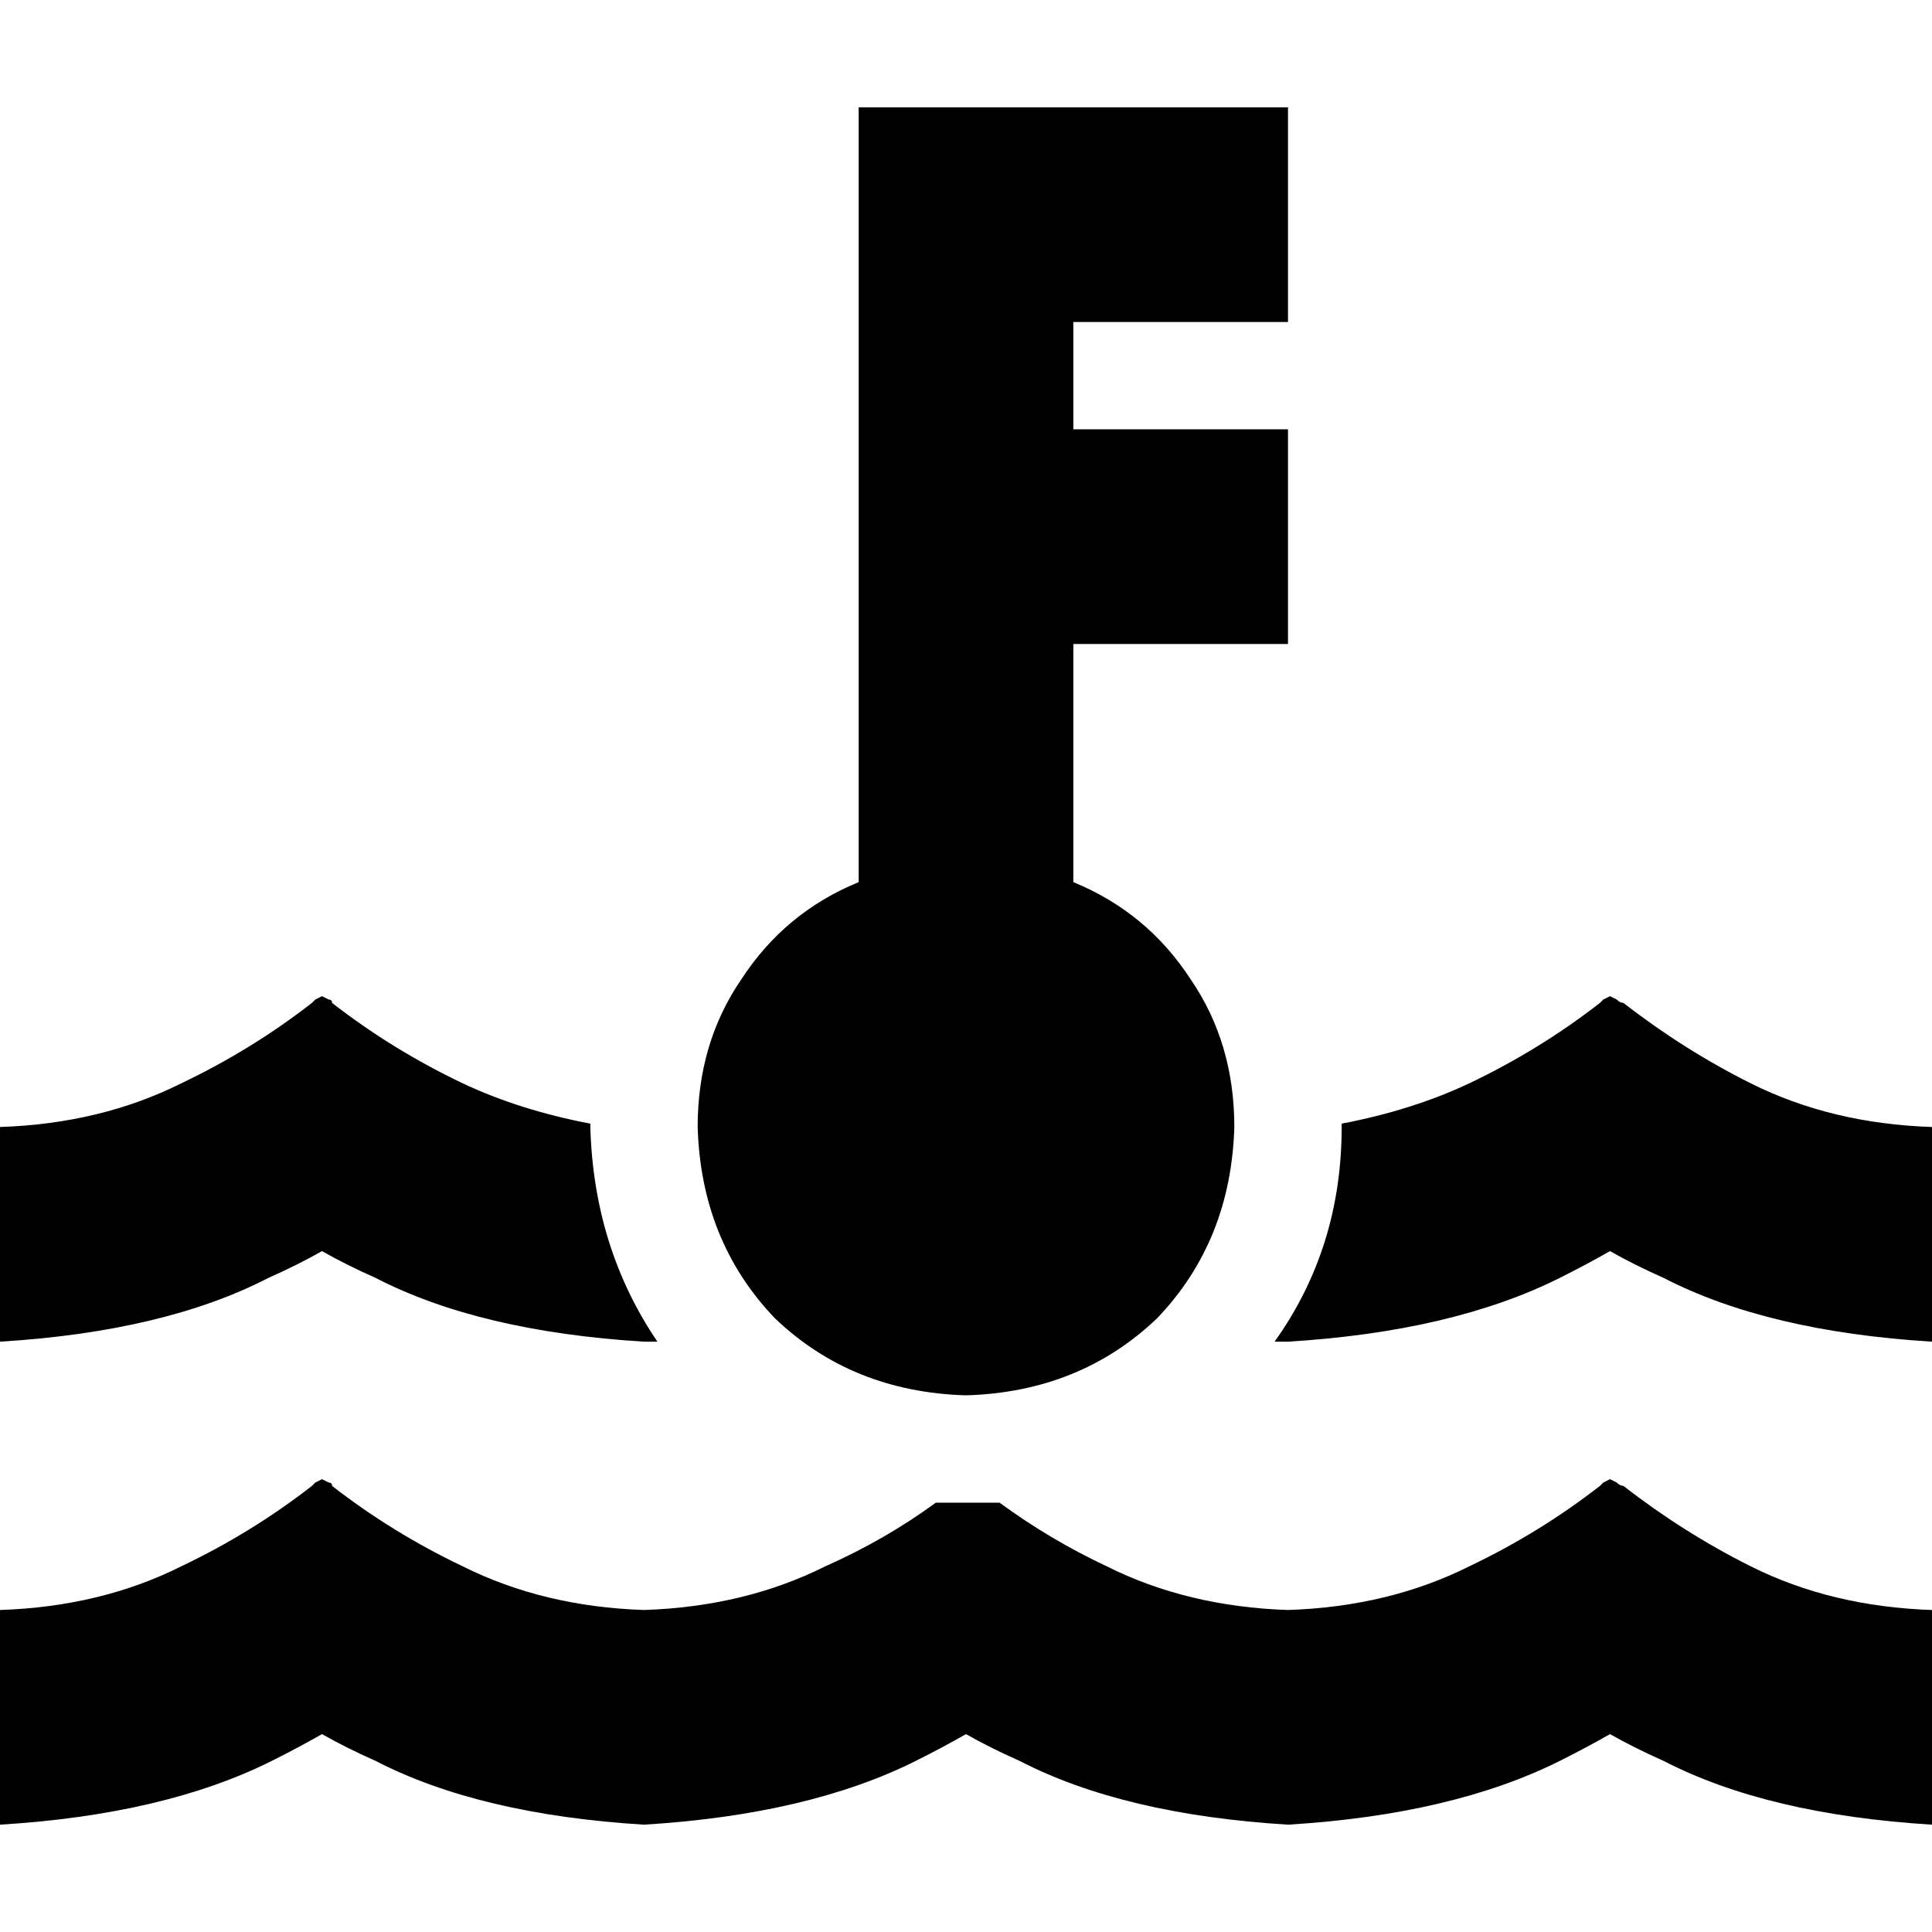 <svg xmlns="http://www.w3.org/2000/svg" viewBox="0 0 512 512">
  <path d="M 227.556 28.444 L 256 28.444 L 227.556 28.444 L 341.333 28.444 L 341.333 85.333 L 341.333 85.333 L 312.889 85.333 L 284.444 85.333 L 284.444 113.778 L 284.444 113.778 L 312.889 113.778 L 341.333 113.778 L 341.333 170.667 L 341.333 170.667 L 312.889 170.667 L 284.444 170.667 L 284.444 233.778 L 284.444 233.778 Q 304 241.778 315.556 259.556 Q 327.111 276.444 327.111 298.667 Q 326.222 328.889 306.667 349.333 Q 286.222 368.889 256 369.778 Q 225.778 368.889 205.333 349.333 Q 185.778 328.889 184.889 298.667 Q 184.889 276.444 196.444 259.556 Q 208 241.778 227.556 233.778 L 227.556 142.222 L 227.556 142.222 L 227.556 56.889 L 227.556 56.889 L 227.556 28.444 L 227.556 28.444 Z M 355.556 298.667 L 355.556 297.778 L 355.556 298.667 L 355.556 297.778 Q 374.222 294.222 389.333 287.111 Q 408 278.222 424 265.778 Q 424.889 264.889 424.889 264.889 L 424.889 264.889 L 424.889 264.889 L 426.667 264 L 426.667 264 L 428.444 264.889 L 428.444 264.889 Q 429.333 265.778 430.222 265.778 Q 446.222 278.222 464 287.111 Q 485.333 297.778 512 298.667 L 512 355.556 L 512 355.556 Q 468.444 352.889 440.889 338.667 Q 432.889 335.111 426.667 331.556 Q 420.444 335.111 413.333 338.667 Q 384.889 352.889 341.333 355.556 Q 339.556 355.556 337.778 355.556 Q 355.556 330.667 355.556 298.667 L 355.556 298.667 Z M 256 398.222 Q 260.444 398.222 264.889 398.222 Q 278.222 408 293.333 415.111 Q 314.667 425.778 341.333 426.667 Q 368 425.778 389.333 415.111 Q 408 406.222 424 393.778 Q 424.889 392.889 424.889 392.889 L 424.889 392.889 L 424.889 392.889 L 426.667 392 L 426.667 392 L 428.444 392.889 L 428.444 392.889 Q 429.333 393.778 430.222 393.778 Q 446.222 406.222 464 415.111 Q 485.333 425.778 512 426.667 L 512 483.556 L 512 483.556 Q 468.444 480.889 440.889 466.667 Q 432.889 463.111 426.667 459.556 Q 420.444 463.111 413.333 466.667 Q 384.889 480.889 341.333 483.556 Q 297.778 480.889 270.222 466.667 Q 262.222 463.111 256 459.556 Q 249.778 463.111 242.667 466.667 Q 214.222 480.889 170.667 483.556 Q 127.111 480.889 99.556 466.667 Q 91.556 463.111 85.333 459.556 Q 79.111 463.111 72 466.667 Q 43.556 480.889 0 483.556 L 0 426.667 L 0 426.667 Q 26.667 425.778 48 415.111 Q 66.667 406.222 82.667 393.778 Q 83.556 392.889 83.556 392.889 L 83.556 392.889 L 83.556 392.889 L 85.333 392 L 85.333 392 L 87.111 392.889 L 87.111 392.889 Q 88 392.889 88 393.778 Q 104 406.222 122.667 415.111 Q 144 425.778 170.667 426.667 Q 197.333 425.778 218.667 415.111 Q 234.667 408 248 398.222 Q 251.556 398.222 256 398.222 L 256 398.222 Z M 170.667 355.556 Q 127.111 352.889 99.556 338.667 Q 91.556 335.111 85.333 331.556 Q 79.111 335.111 71.111 338.667 Q 43.556 352.889 0 355.556 L 0 298.667 L 0 298.667 Q 26.667 297.778 48 287.111 Q 66.667 278.222 82.667 265.778 Q 83.556 264.889 83.556 264.889 L 85.333 264 L 85.333 264 L 87.111 264.889 L 87.111 264.889 Q 88 264.889 88 265.778 Q 104 278.222 122.667 287.111 Q 137.778 294.222 156.444 297.778 L 156.444 298.667 L 156.444 298.667 Q 157.333 330.667 174.222 355.556 Q 173.333 355.556 172.444 355.556 Q 171.556 355.556 170.667 355.556 L 170.667 355.556 Z" />
</svg>